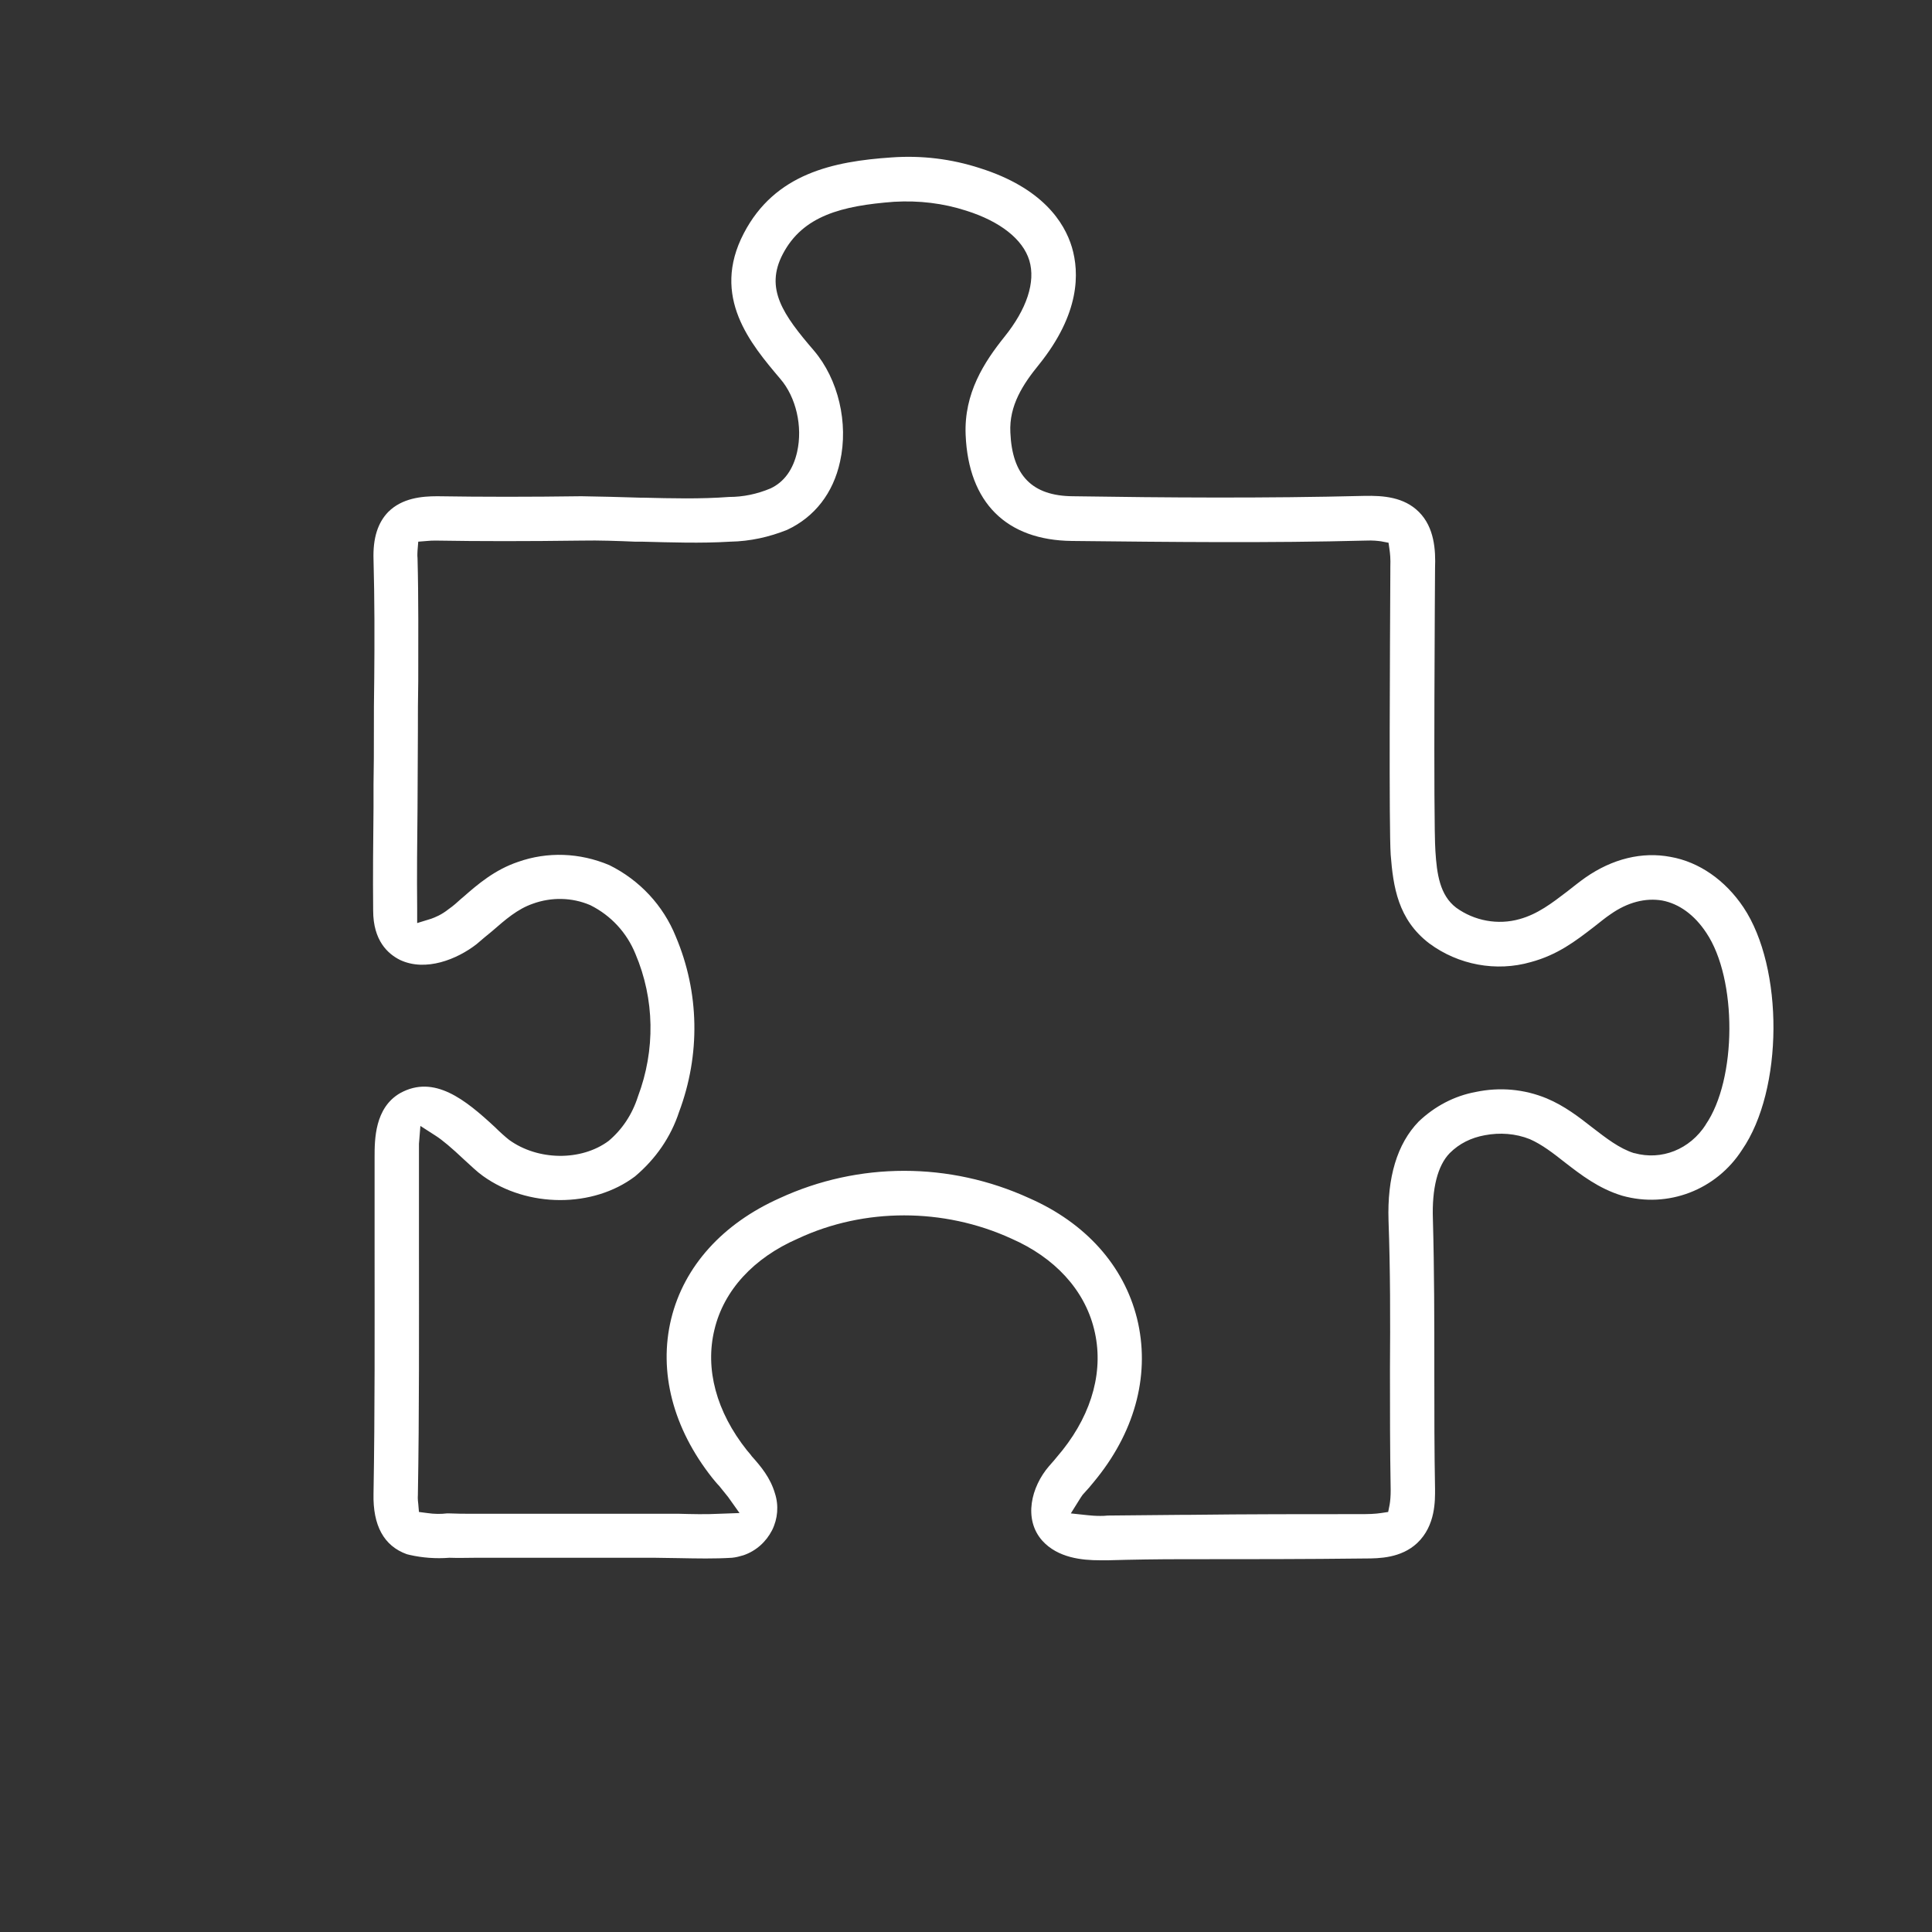 <?xml version="1.0" encoding="UTF-8"?><svg id="Group_530" xmlns="http://www.w3.org/2000/svg" viewBox="0 0 54 54"><rect x="0" y="0" width="54" height="54" fill="#333333" stroke="none"/><path fill="#ffffff" d="M48.73,25.36c-.51-.76-1.24-1.27-2.04-1.41-.79-.15-1.62,.05-2.38,.58-.17,.12-.33,.25-.51,.39-.42,.32-.82,.63-1.33,.77-.6,.17-1.26,.05-1.77-.32-.46-.35-.54-.95-.58-1.58-.06-.84-.01-7.84-.01-7.91,.02-.51-.02-1.14-.45-1.57-.42-.42-1-.46-1.52-.45-2.79,.07-5.56,.05-8.16,.01-1.13-.01-1.69-.58-1.74-1.78-.04-.76,.36-1.36,.8-1.9,1.15-1.43,1.13-2.57,.92-3.28-.21-.7-.83-1.66-2.57-2.21-.8-.26-1.63-.36-2.47-.3-1.63,.11-3.26,.45-4.13,2.12-.93,1.78,.2,3.1,1.02,4.07,.44,.51,.63,1.33,.47,2.04-.11,.49-.36,.84-.74,1.02-.38,.16-.77,.24-1.16,.24-.81,.06-1.59,.04-2.41,.02h-.08c-.56-.02-1.12-.03-1.64-.04-1.44,.02-2.76,.02-4.03,0-.43,0-.98,.05-1.37,.44-.29,.3-.43,.73-.41,1.33,.03,1.11,.03,2.24,.02,3.33-.01,.54-.01,1.02-.01,1.5s0,.97-.01,1.45v.64c-.01,.95-.02,1.93-.01,2.89,0,.84,.41,1.21,.75,1.38,.72,.34,1.6-.02,2.14-.44,.14-.12,.28-.24,.43-.36,.38-.33,.71-.62,1.14-.77,.52-.19,1.1-.18,1.61,.04,.58,.29,1.02,.77,1.26,1.36,.54,1.27,.56,2.69,.07,3.99-.16,.5-.44,.92-.82,1.24-.77,.57-1.98,.55-2.78-.03-.09-.07-.26-.22-.4-.36-.82-.76-1.69-1.47-2.64-.95-.72,.41-.72,1.31-.72,1.79v2.56c0,2.24,.01,4.56-.03,6.85-.02,.89,.29,1.46,.93,1.69l.08,.02c.35,.08,.73,.11,1.11,.08,.27,.01,.5,0,.73,0h5.01c.21,0,.43,.01,.67,.01,.52,.01,1,.02,1.49-.01,.11-.01,.22-.04,.32-.07,.35-.12,.63-.37,.8-.7,.16-.32,.19-.69,.08-1.03-.13-.44-.39-.75-.65-1.04-.04-.06-.09-.11-.13-.16-.86-1.08-1.18-2.28-.91-3.38,.26-1.09,1.09-2,2.33-2.54,.94-.44,1.96-.65,2.97-.65s2.04,.21,3,.65c1.21,.53,2.04,1.43,2.31,2.53,.28,1.12-.04,2.32-.88,3.38-.08,.1-.16,.19-.24,.29l-.14,.16c-.5,.58-.72,1.48-.19,2.08,.44,.49,1.13,.55,1.61,.55h.24c.7-.02,1.4-.03,2.08-.03h.18c1.64,0,3.27,0,4.91-.02,.4,0,1.01-.01,1.46-.43,.52-.49,.5-1.2,.5-1.51-.02-1.06-.02-2.14-.02-3.18v-.12c0-1.38,0-2.81-.04-4.24-.03-.86,.13-1.5,.47-1.85,.27-.27,.6-.43,.98-.5,.42-.08,.86-.05,1.26,.11,.34,.15,.65,.39,.98,.65,.44,.34,.94,.73,1.6,.93,1.28,.36,2.63-.16,3.35-1.28,1.16-1.68,1.17-5.09,.04-6.78Zm-1.05,6.07c-.45,.7-1.24,1.01-2,.8h-.01c-.41-.13-.78-.42-1.17-.72-.37-.29-.77-.6-1.27-.81-.63-.26-1.31-.32-1.98-.18-.6,.11-1.15,.4-1.6,.83-.6,.62-.88,1.56-.84,2.77,.05,1.38,.05,2.78,.04,4.14,0,1.15,0,2.27,.02,3.39,0,.16-.01,.3-.03,.41l-.04,.2-.2,.03s-.18,.03-.46,.03c-1.64,0-3.27,0-4.9,.02h-.17c-.71,.01-1.41,.01-2.11,.02-.08,.01-.15,.01-.21,.01-.14,0-.26-.01-.35-.02l-.47-.05,.25-.4s.05-.08,.08-.12l.18-.2c.09-.11,.16-.19,.23-.28,1.09-1.37,1.48-2.95,1.11-4.45-.37-1.48-1.44-2.67-3.01-3.36-2.23-1.02-4.77-1.02-6.98,0-1.59,.71-2.67,1.9-3.03,3.37-.36,1.48,.05,3.06,1.15,4.45,.06,.07,.12,.15,.19,.22,.1,.13,.19,.23,.25,.31l.32,.45-.56,.02c-.38,.02-.78,.01-1.14,0h-.67s-5.12,0-5.12,0c-.2,0-.41,0-.62-.01h-.07c-.16,.02-.35,.02-.55-.01l-.23-.03-.02-.23s-.02-.14-.01-.25c.04-2.31,.03-4.63,.03-6.88v-2.56c0-.06,0-.23,0-.37l.04-.5,.42,.27c.19,.12,.45,.34,.8,.67,.2,.18,.36,.34,.53,.46,1.24,.89,3.07,.9,4.25,.01,.58-.49,1-1.1,1.23-1.8,.6-1.6,.57-3.34-.09-4.9-.35-.87-1.01-1.58-1.86-2-.83-.35-1.73-.38-2.55-.09-.65,.22-1.12,.62-1.53,.98l-.06,.05c-.11,.1-.22,.2-.35,.29-.2,.16-.38,.23-.49,.27l-.39,.12v-.4c-.01-.94,0-1.9,.01-2.83,0-.7,.01-1.4,.01-2.1,0-.48,0-.96,.01-1.44,0-1.16,.01-2.29-.02-3.43-.01-.09,0-.16,0-.21l.02-.25,.25-.02c.08-.01,.15-.01,.27-.01,1.18,.02,2.51,.02,4.04,0,.5-.01,1.03,.01,1.5,.03h.19c.81,.02,1.64,.05,2.47,0,.56-.01,1.09-.13,1.59-.33,.77-.36,1.29-1.03,1.48-1.91,.24-1.08-.05-2.3-.73-3.1-.86-1-1.38-1.73-.87-2.7,.56-1.07,1.65-1.35,3.11-1.46,.7-.04,1.37,.04,2.02,.25,.95,.3,1.58,.8,1.76,1.39,.18,.6-.07,1.36-.7,2.14-.56,.7-1.13,1.57-1.08,2.74,.08,1.89,1.14,2.94,2.97,2.96,2.79,.03,5.51,.06,8.2-.01,.23-.01,.36,.01,.44,.02l.21,.04,.03,.21c.01,.08,.03,.22,.02,.49v.13c-.01,2.11-.04,7.12,.01,7.89,.07,.89,.2,1.81,1.08,2.48,.81,.6,1.87,.8,2.84,.52,.74-.2,1.24-.58,1.77-.99,.18-.14,.31-.25,.46-.35,.47-.33,.97-.46,1.44-.38,.47,.09,.9,.4,1.23,.9,.87,1.29,.86,4.1-.02,5.37Z"/></svg>